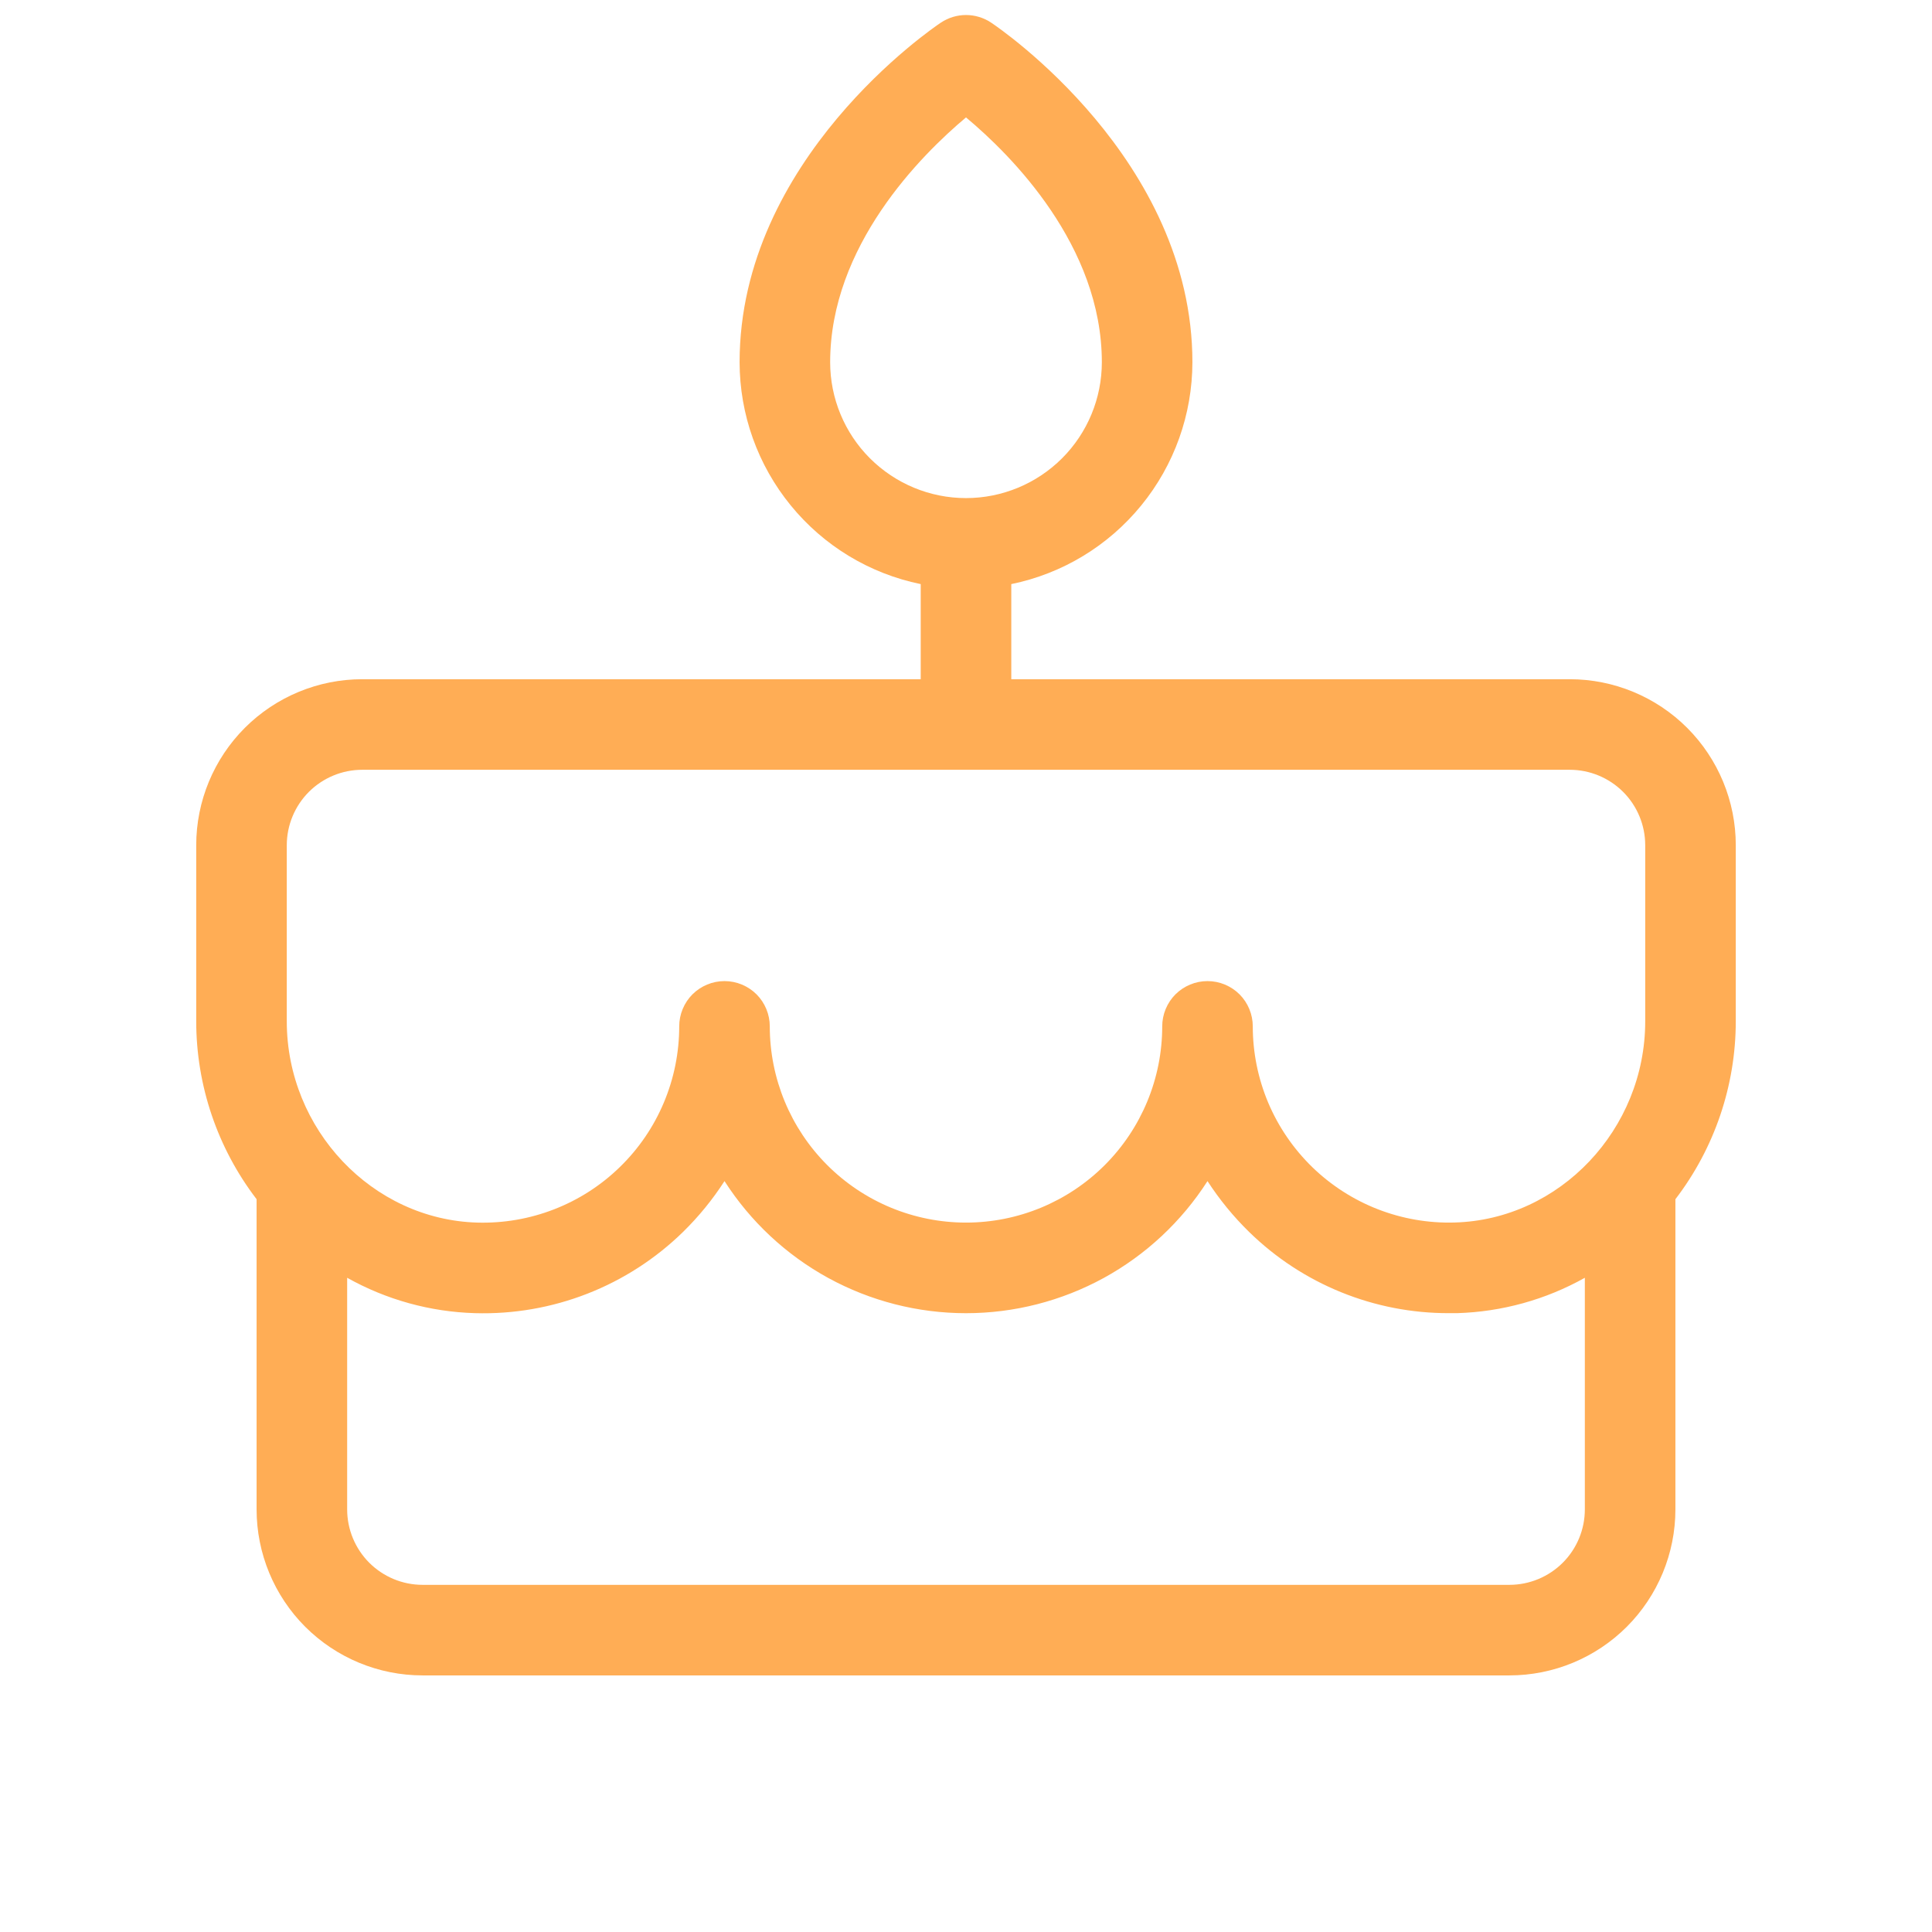 <svg xmlns="http://www.w3.org/2000/svg" fill="none" viewBox="0 0 48 48" height="48" width="48">
<path fill="#FFAD55" d="M43.125 21C43.125 19.906 42.69 18.857 41.917 18.083C41.143 17.31 40.094 16.875 39 16.875H25.125V14.512C26.395 14.252 27.536 13.561 28.355 12.556C29.175 11.552 29.623 10.296 29.625 9C29.625 3.956 24.829 0.699 24.624 0.562C24.439 0.439 24.222 0.373 24 0.373C23.778 0.373 23.561 0.439 23.376 0.562C23.171 0.699 18.375 3.956 18.375 9C18.377 10.296 18.825 11.552 19.645 12.556C20.464 13.561 21.605 14.252 22.875 14.512V16.875H9C7.906 16.875 6.857 17.31 6.083 18.083C5.31 18.857 4.875 19.906 4.875 21V25.374C4.876 26.972 5.403 28.525 6.375 29.794V37.5C6.375 38.594 6.81 39.643 7.583 40.417C8.357 41.19 9.406 41.625 10.5 41.625H37.5C38.594 41.625 39.643 41.19 40.417 40.417C41.19 39.643 41.625 38.594 41.625 37.5V29.794C42.597 28.525 43.124 26.972 43.125 25.374V21ZM20.625 9C20.625 6.112 22.875 3.861 24 2.917C25.125 3.855 27.375 6.105 27.375 9C27.375 9.895 27.019 10.754 26.387 11.386C25.753 12.019 24.895 12.375 24 12.375C23.105 12.375 22.247 12.019 21.613 11.386C20.981 10.754 20.625 9.895 20.625 9ZM7.125 21C7.125 20.503 7.323 20.026 7.674 19.674C8.026 19.323 8.503 19.125 9 19.125H39C39.497 19.125 39.974 19.323 40.326 19.674C40.678 20.026 40.875 20.503 40.875 21V25.374C40.875 28.059 38.751 30.302 36.139 30.373C35.487 30.392 34.838 30.279 34.231 30.043C33.623 29.806 33.07 29.45 32.602 28.996C32.135 28.541 31.763 27.998 31.509 27.398C31.256 26.797 31.125 26.152 31.125 25.5C31.125 25.202 31.006 24.915 30.796 24.704C30.584 24.494 30.298 24.375 30 24.375C29.702 24.375 29.416 24.494 29.204 24.704C28.994 24.915 28.875 25.202 28.875 25.5C28.875 26.793 28.361 28.033 27.447 28.947C26.533 29.861 25.293 30.375 24 30.375C22.707 30.375 21.467 29.861 20.553 28.947C19.639 28.033 19.125 26.793 19.125 25.5C19.125 25.202 19.006 24.915 18.796 24.704C18.584 24.494 18.298 24.375 18 24.375C17.702 24.375 17.416 24.494 17.204 24.704C16.994 24.915 16.875 25.202 16.875 25.5C16.875 26.152 16.745 26.797 16.491 27.398C16.238 27.999 15.866 28.543 15.398 28.997C14.931 29.452 14.377 29.808 13.77 30.044C13.162 30.281 12.513 30.393 11.861 30.375C9.249 30.302 7.125 28.059 7.125 25.374V21ZM37.5 39.375H10.5C10.003 39.375 9.526 39.177 9.174 38.826C8.823 38.474 8.625 37.997 8.625 37.5V31.746C9.597 32.291 10.687 32.593 11.801 32.625C12.754 32.653 13.703 32.489 14.591 32.142C15.478 31.796 16.287 31.274 16.969 30.608C17.359 30.226 17.705 29.802 18 29.344C18.645 30.35 19.532 31.178 20.58 31.752C21.629 32.325 22.805 32.626 24 32.626C25.195 32.626 26.371 32.325 27.42 31.752C28.468 31.178 29.355 30.35 30 29.344C30.297 29.802 30.644 30.226 31.035 30.608C32.361 31.905 34.145 32.63 36 32.625H36.201C37.314 32.592 38.403 32.291 39.375 31.746V37.5C39.375 37.997 39.178 38.474 38.826 38.826C38.474 39.177 37.997 39.375 37.5 39.375Z"></path>
</svg>
